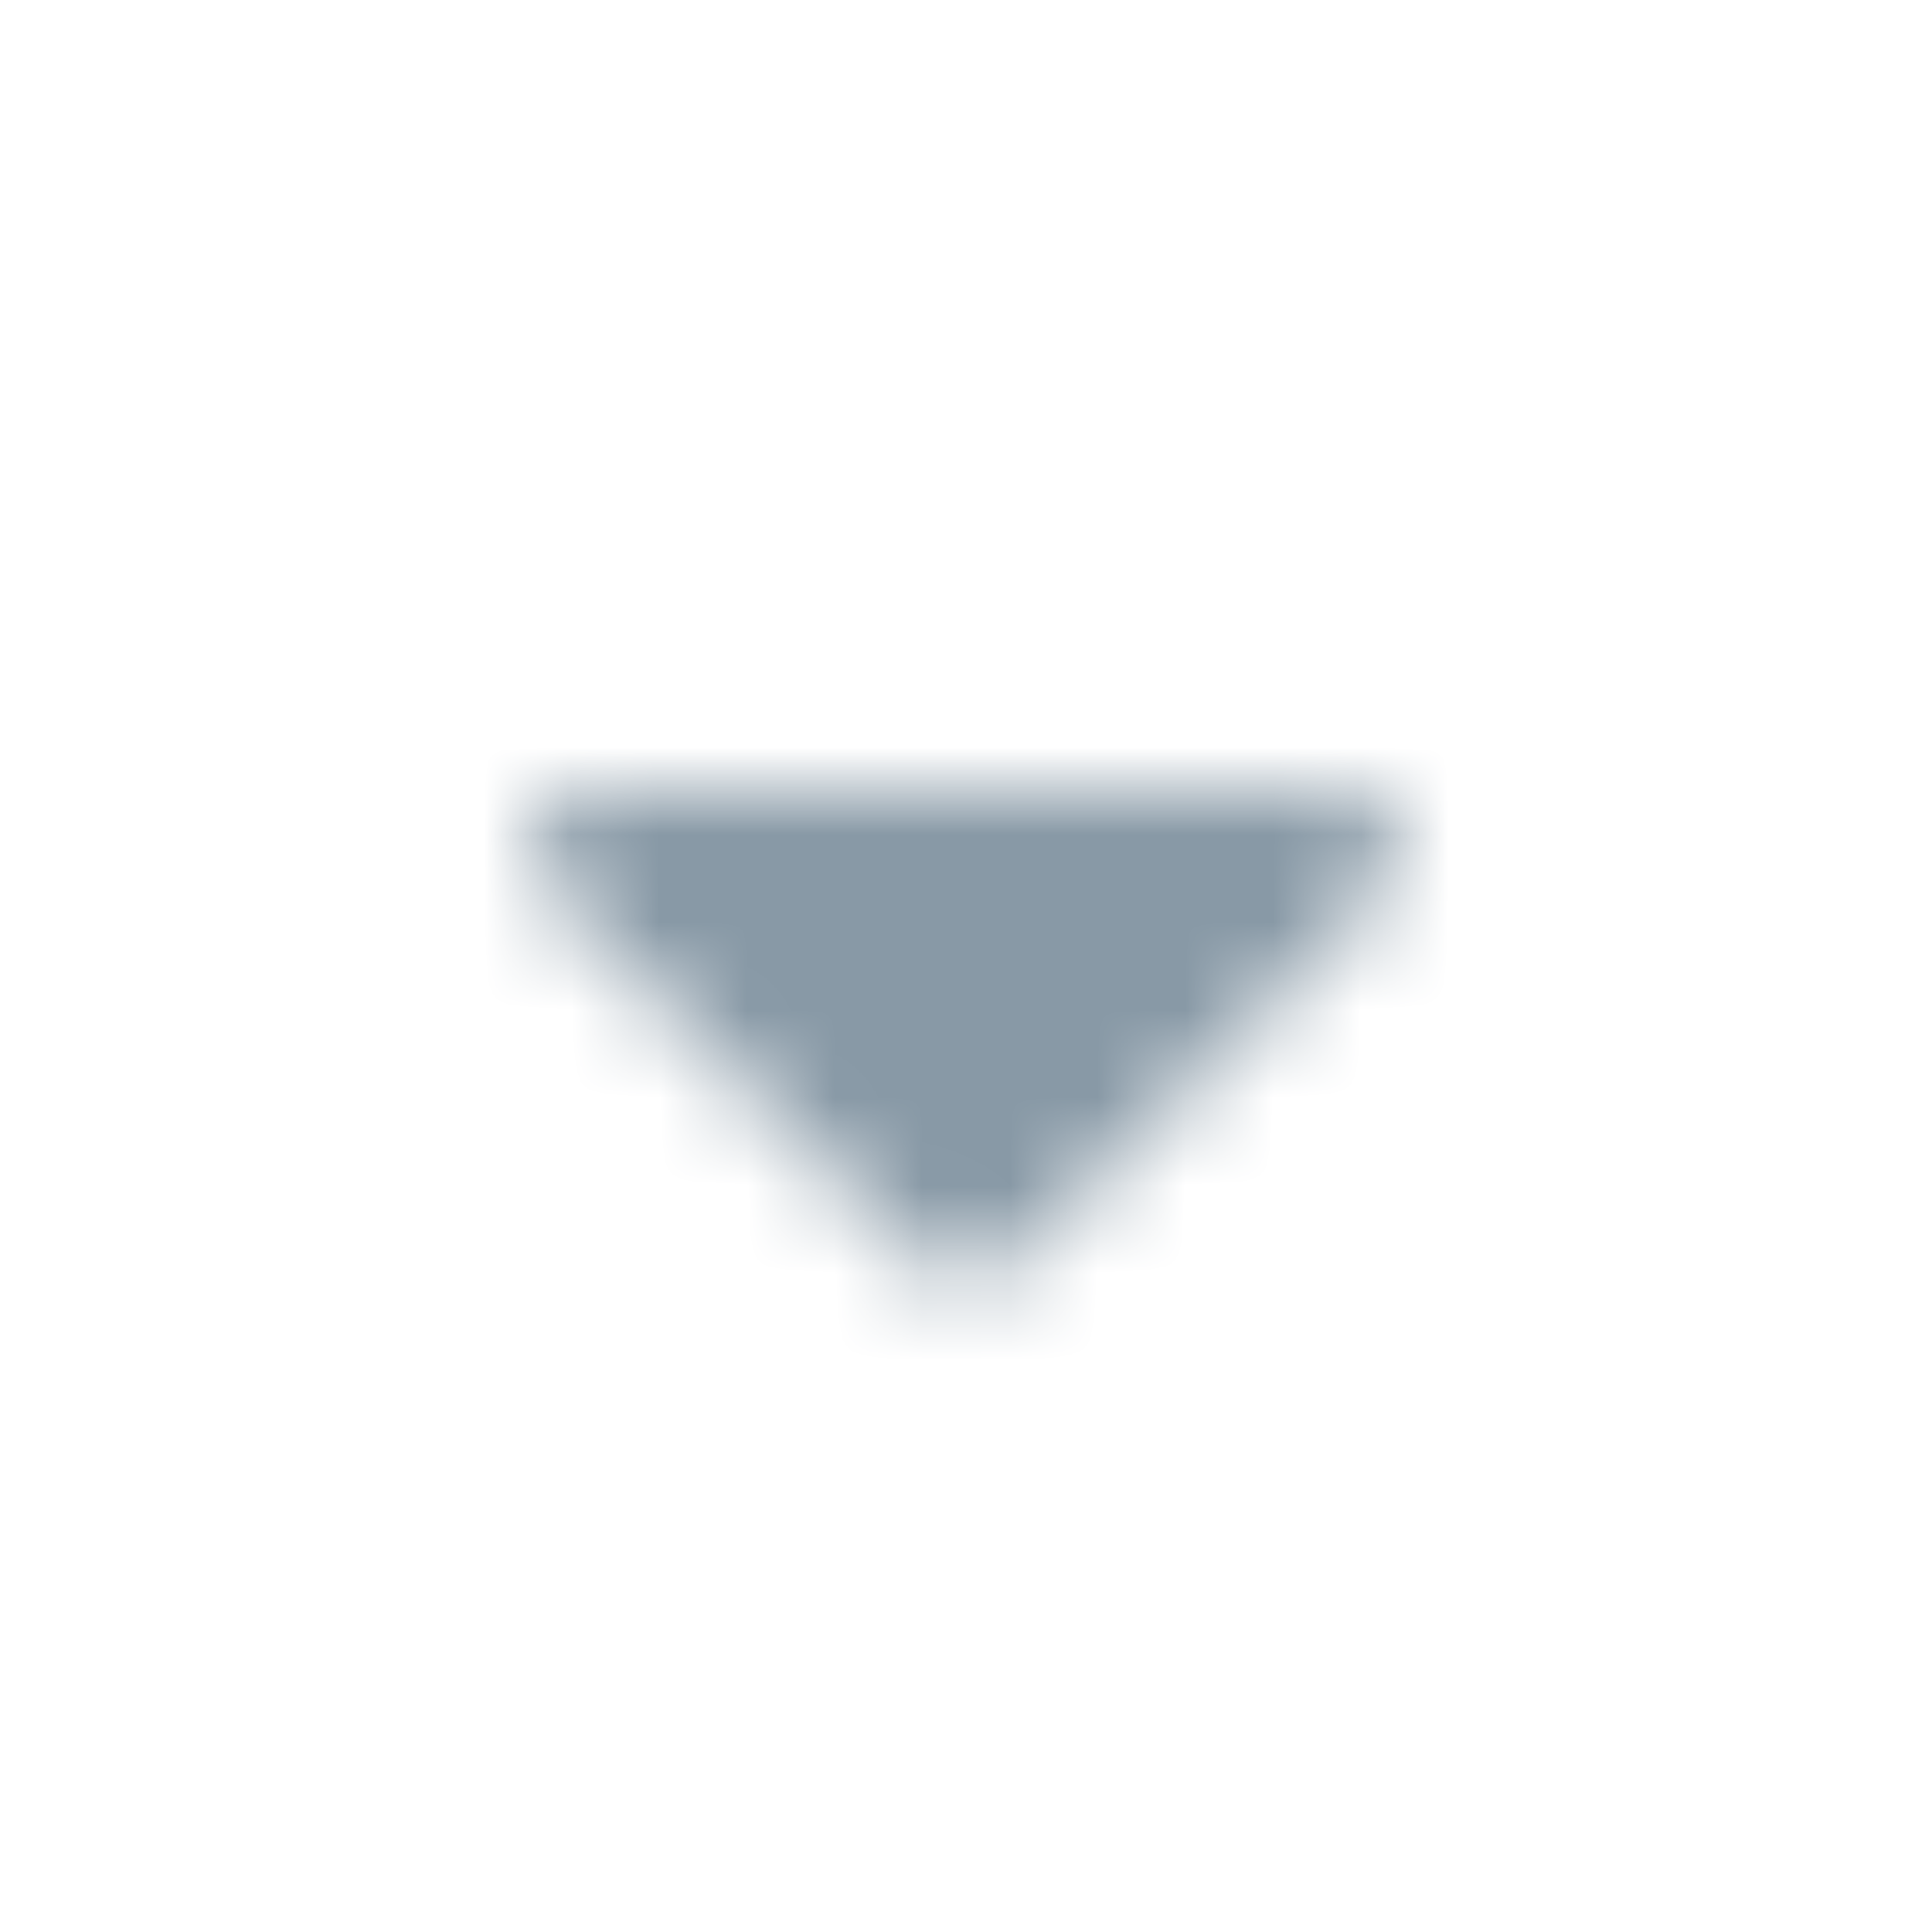 <?xml version="1.0" encoding="UTF-8"?>
<svg width="22px" height="22px" viewBox="0 0 22 22" version="1.1" xmlns="http://www.w3.org/2000/svg" xmlns:xlink="http://www.w3.org/1999/xlink">
    <!-- Generator: Sketch 54.1 (76490) - https://sketchapp.com -->
    <title>final icon / filters – caret hover</title>
    <desc>Created with Sketch.</desc>
    <defs>
        <path d="M5.71,8 L14.287,8 C14.88,8 15.177,8.717 14.757,9.137 L10.47,13.427 C10.21,13.687 9.787,13.687 9.527,13.427 L5.24,9.137 C4.82,8.717 5.117,8 5.71,8 Z" id="path-1"></path>
    </defs>
    <g id="final-icon-/-filters-–-caret-hover" stroke="none" stroke-width="1" fill="none" fill-rule="evenodd">
        <g id="FA-svg-/-solid-/-caret-down" transform="translate(1, 1)">
            <mask id="mask-2" fill="white">
                <use xlink:href="#path-1"></use>
            </mask>
            <g id="Mask" fill-rule="nonzero"></g>
            <g id="colour-/-Grey-3-–-#8899A6" mask="url(#mask-2)" fill="#8899A6" fill-rule="evenodd">
                <polygon id="N500" points="0 20 20 20 20 0 0 0"></polygon>
            </g>
        </g>
    </g>
</svg>